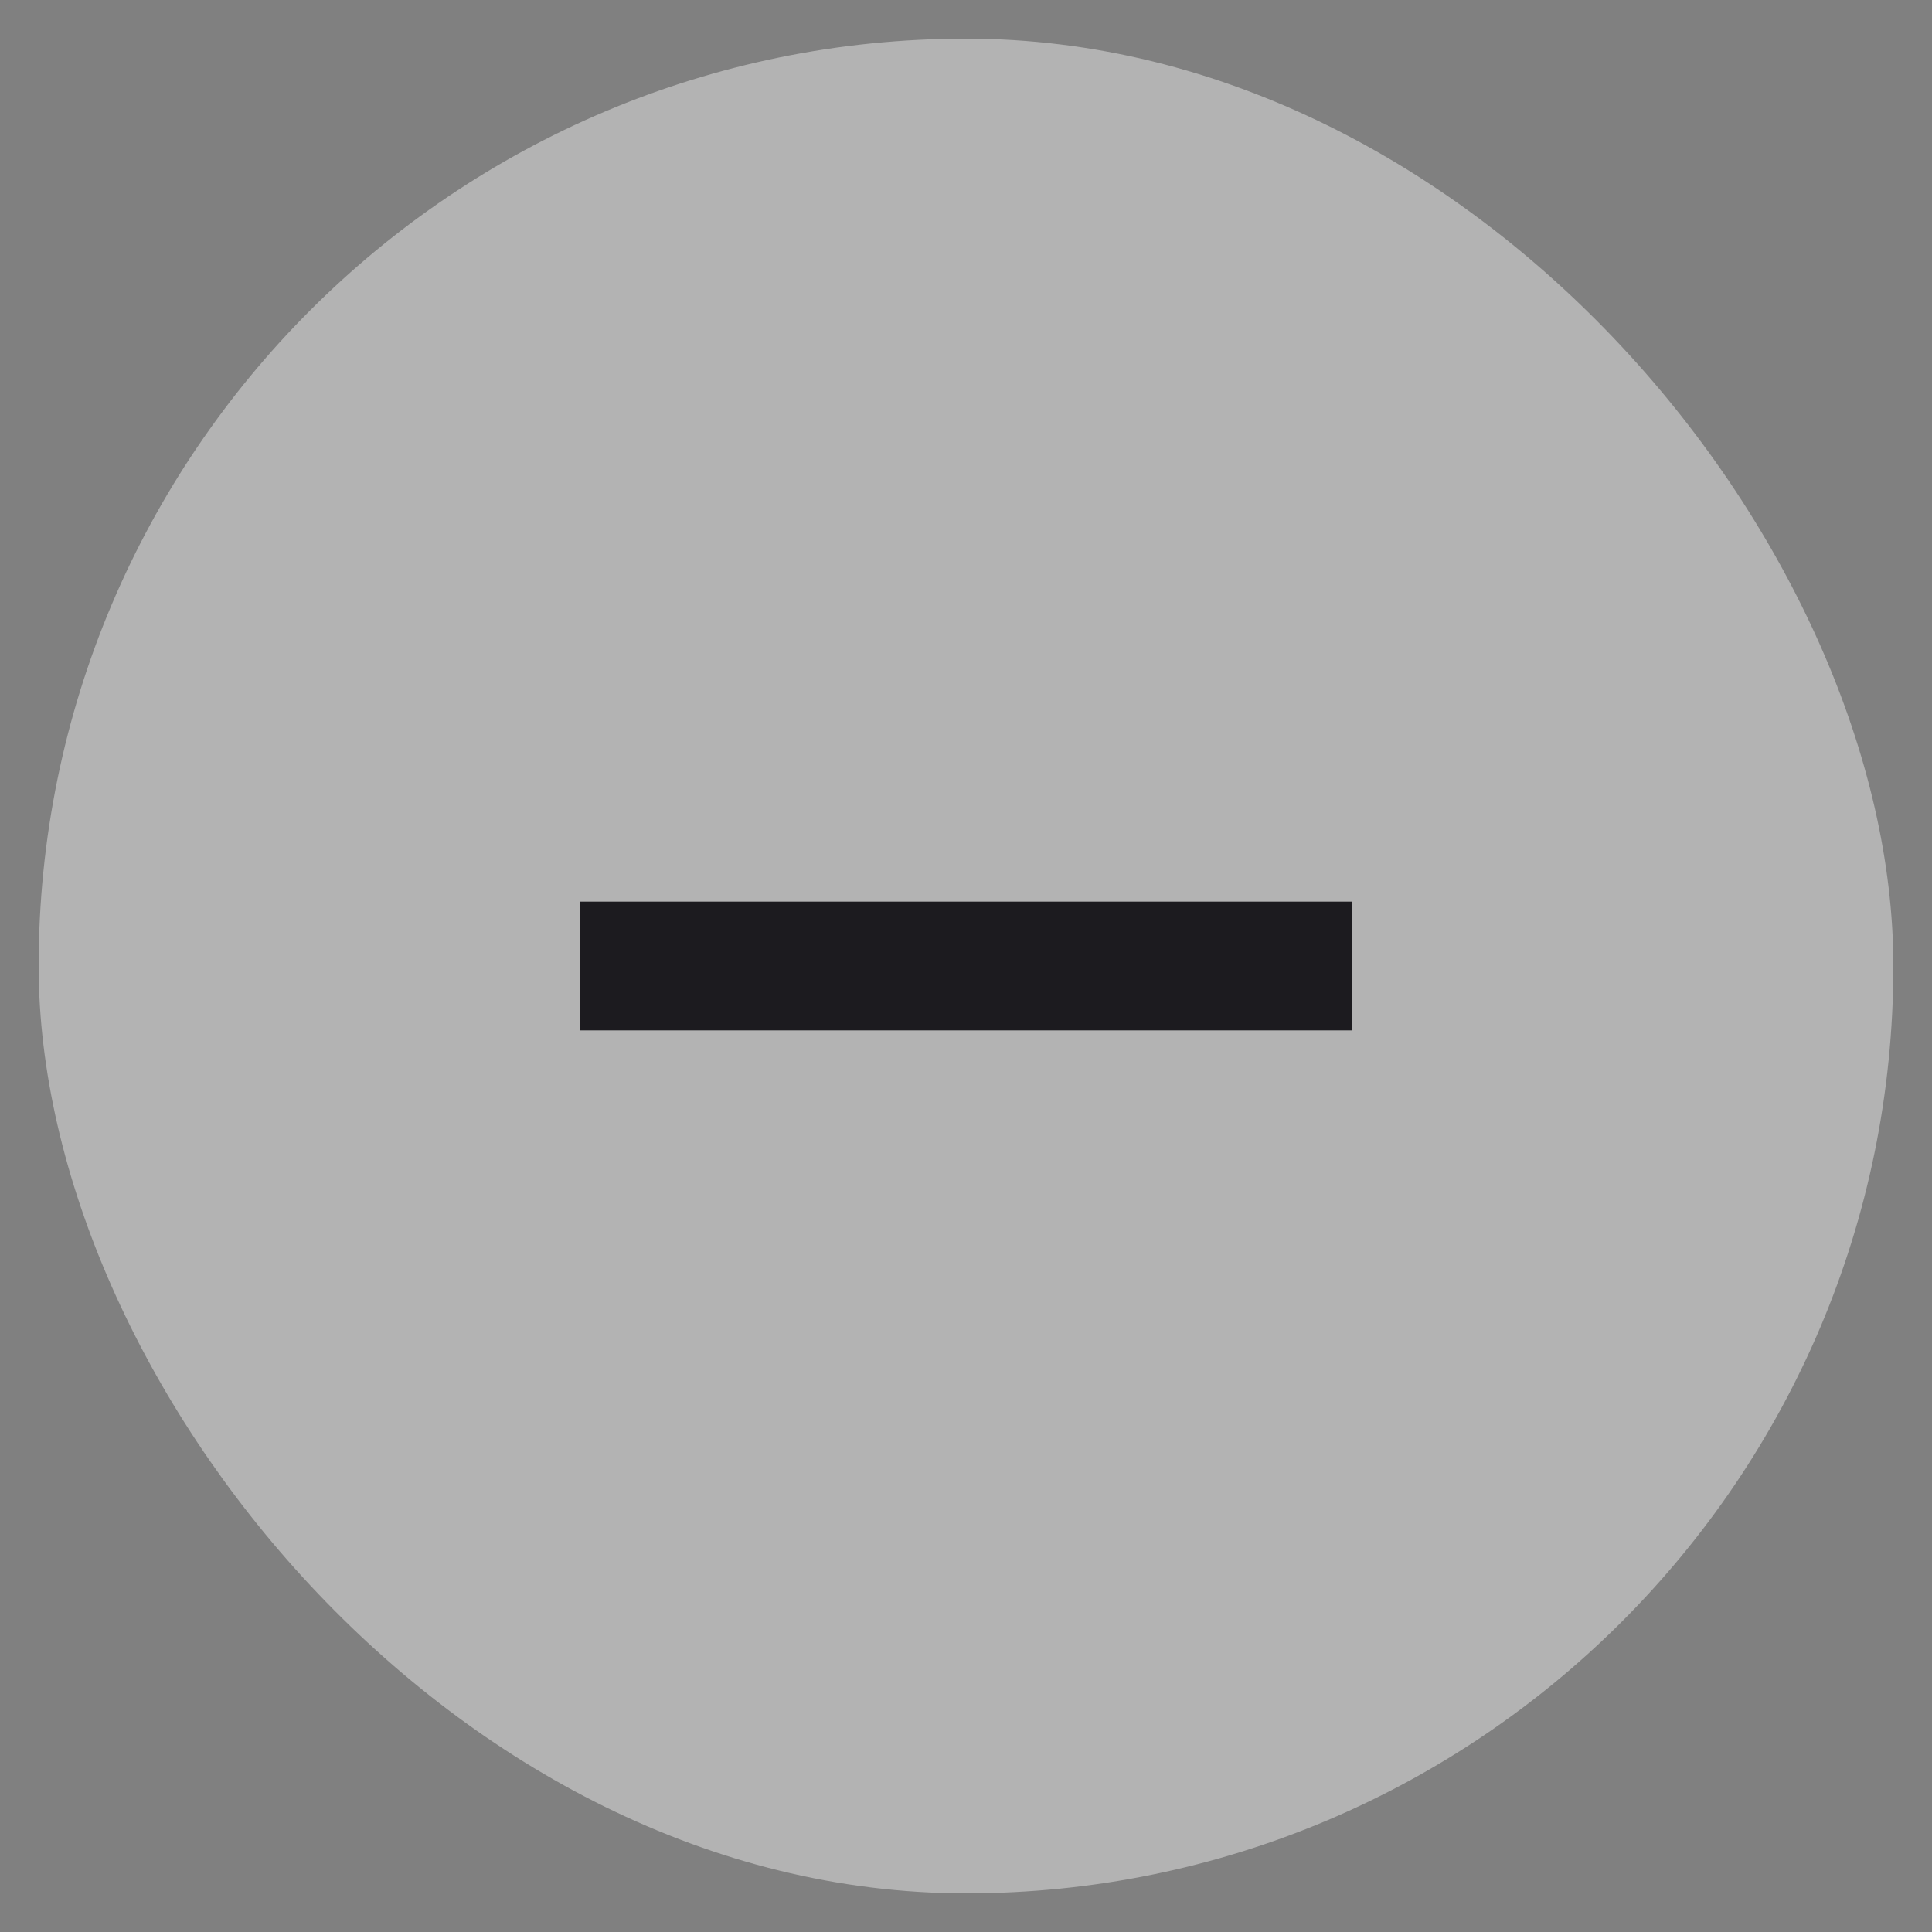 <svg xmlns="http://www.w3.org/2000/svg" fill="none" viewBox="0 0 25 25" height="25" width="25">
<rect x="0" y="0" width="25" height="25" fill="#808080" stroke="none"/>
<rect fill-opacity="0.4" fill="white" rx="12" height="24" width="24" y="0.5" x="0.5"></rect>
<mask height="21" width="21" y="2" x="2" maskUnits="userSpaceOnUse" style="mask-type:alpha" id="mask0_140_1154">
<rect fill="#D9D9D9" height="20" width="20" y="2.5" x="2.5"></rect>
</mask>
<g mask="url(#mask0_140_1154)">
<path fill="#1C1B1F" d="M7.5 13.333V11.667H17.5V13.333H7.5Z"></path>
</g>
</svg>
